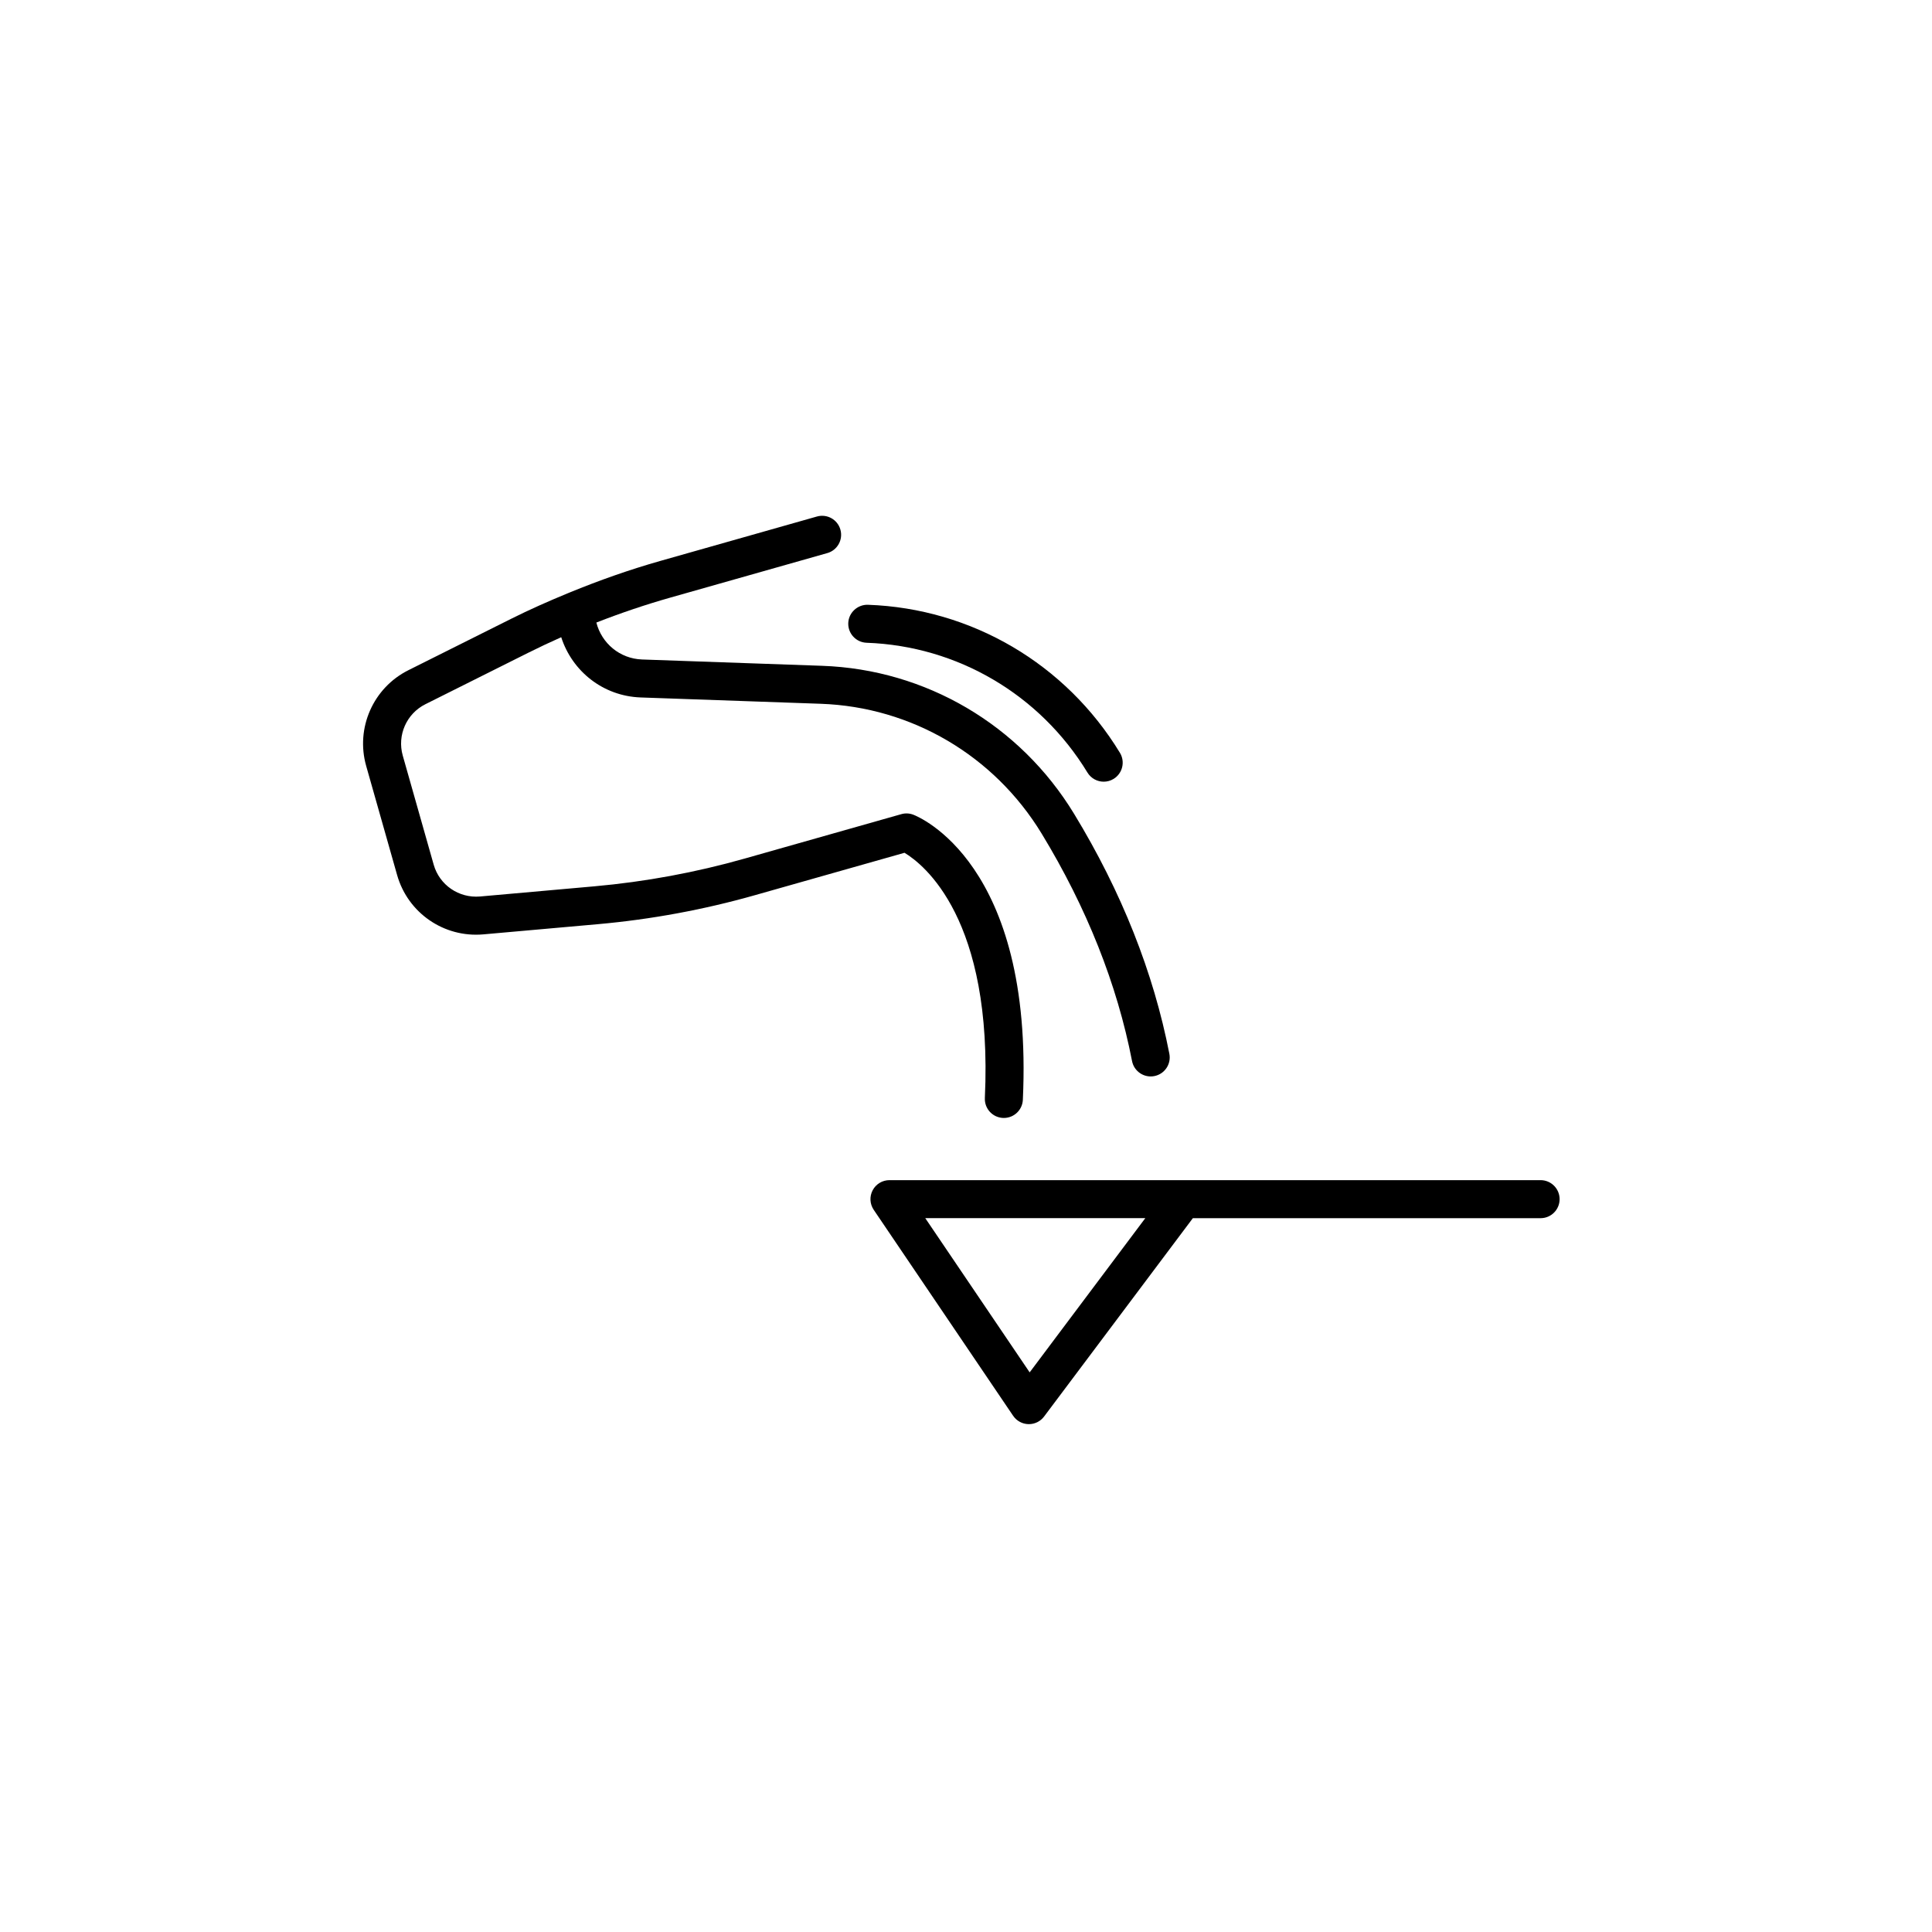 <?xml version="1.0" encoding="UTF-8"?>
<!-- Uploaded to: ICON Repo, www.iconrepo.com, Generator: ICON Repo Mixer Tools -->
<svg fill="#000000" width="800px" height="800px" version="1.1" viewBox="144 144 512 512" xmlns="http://www.w3.org/2000/svg">
 <g>
  <path d="m405 435c-0.129 2.781 2.019 5.137 4.801 5.266 0.082 0.004 0.16 0.004 0.238 0.004 2.676 0 4.902-2.106 5.027-4.809 2.906-62.789-27.75-75.074-29.059-75.566-1.008-0.383-2.117-0.43-3.152-0.133l-41.516 11.77c-12.984 3.684-26.379 6.156-39.812 7.352l-30.34 2.699c-5.606 0.469-10.727-3.051-12.254-8.434l-8.199-28.914c-1.527-5.387 0.996-11.113 6.004-13.613l27.246-13.629c2.879-1.441 5.797-2.812 8.746-4.125 2.906 9.012 11.078 15.613 21.074 15.965l47.715 1.676c24.051 0.848 45.93 13.707 58.523 34.395 11.941 19.633 20.004 39.914 23.961 60.285 0.469 2.406 2.574 4.078 4.941 4.078 0.316 0 0.641-0.031 0.965-0.094 2.734-0.531 4.516-3.172 3.984-5.902-4.184-21.551-12.68-42.945-25.246-63.598-14.359-23.602-39.324-38.262-66.773-39.227l-47.715-1.676c-5.926-0.211-10.723-4.309-12.117-9.789 6.453-2.523 13.027-4.746 19.684-6.633l41.516-11.773c2.676-0.758 4.231-3.543 3.473-6.219-0.754-2.68-3.531-4.231-6.223-3.473l-41.516 11.773c-8.18 2.32-16.219 5.164-24.086 8.391-0.188 0.066-0.363 0.137-0.539 0.223-5.039 2.078-10.02 4.281-14.875 6.711l-27.246 13.629c-9.332 4.664-14.035 15.336-11.188 25.371l8.199 28.914c2.848 10.043 12.402 16.645 22.848 15.723l30.336-2.699c14.062-1.25 28.082-3.836 41.672-7.695l39.609-11.227c5.117 3.082 23.488 17.516 21.293 65.004z"/>
  <path d="m374.01 304.27c-2.754-0.078-5.113 2.082-5.211 4.856-0.098 2.781 2.078 5.113 4.859 5.211 24.055 0.852 45.938 13.711 58.527 34.395 0.945 1.559 2.609 2.422 4.309 2.422 0.895 0 1.797-0.234 2.613-0.734 2.375-1.445 3.129-4.547 1.684-6.922-14.363-23.598-39.328-38.258-66.781-39.227z"/>
  <path d="m552.27 456.75h-94.613c-0.043-0.004-0.082-0.004-0.113 0h-77.828c-1.863 0-3.578 1.027-4.449 2.676-0.875 1.648-0.766 3.641 0.277 5.188l36.945 54.582c0.914 1.348 2.422 2.176 4.051 2.215h0.121c1.586 0 3.078-0.742 4.031-2.016l39.426-52.566h92.156c2.781 0 5.039-2.254 5.039-5.039-0.004-2.785-2.262-5.039-5.043-5.039zm-135.4 50.941-27.664-40.867h58.312z"/>
 </g>
</svg>